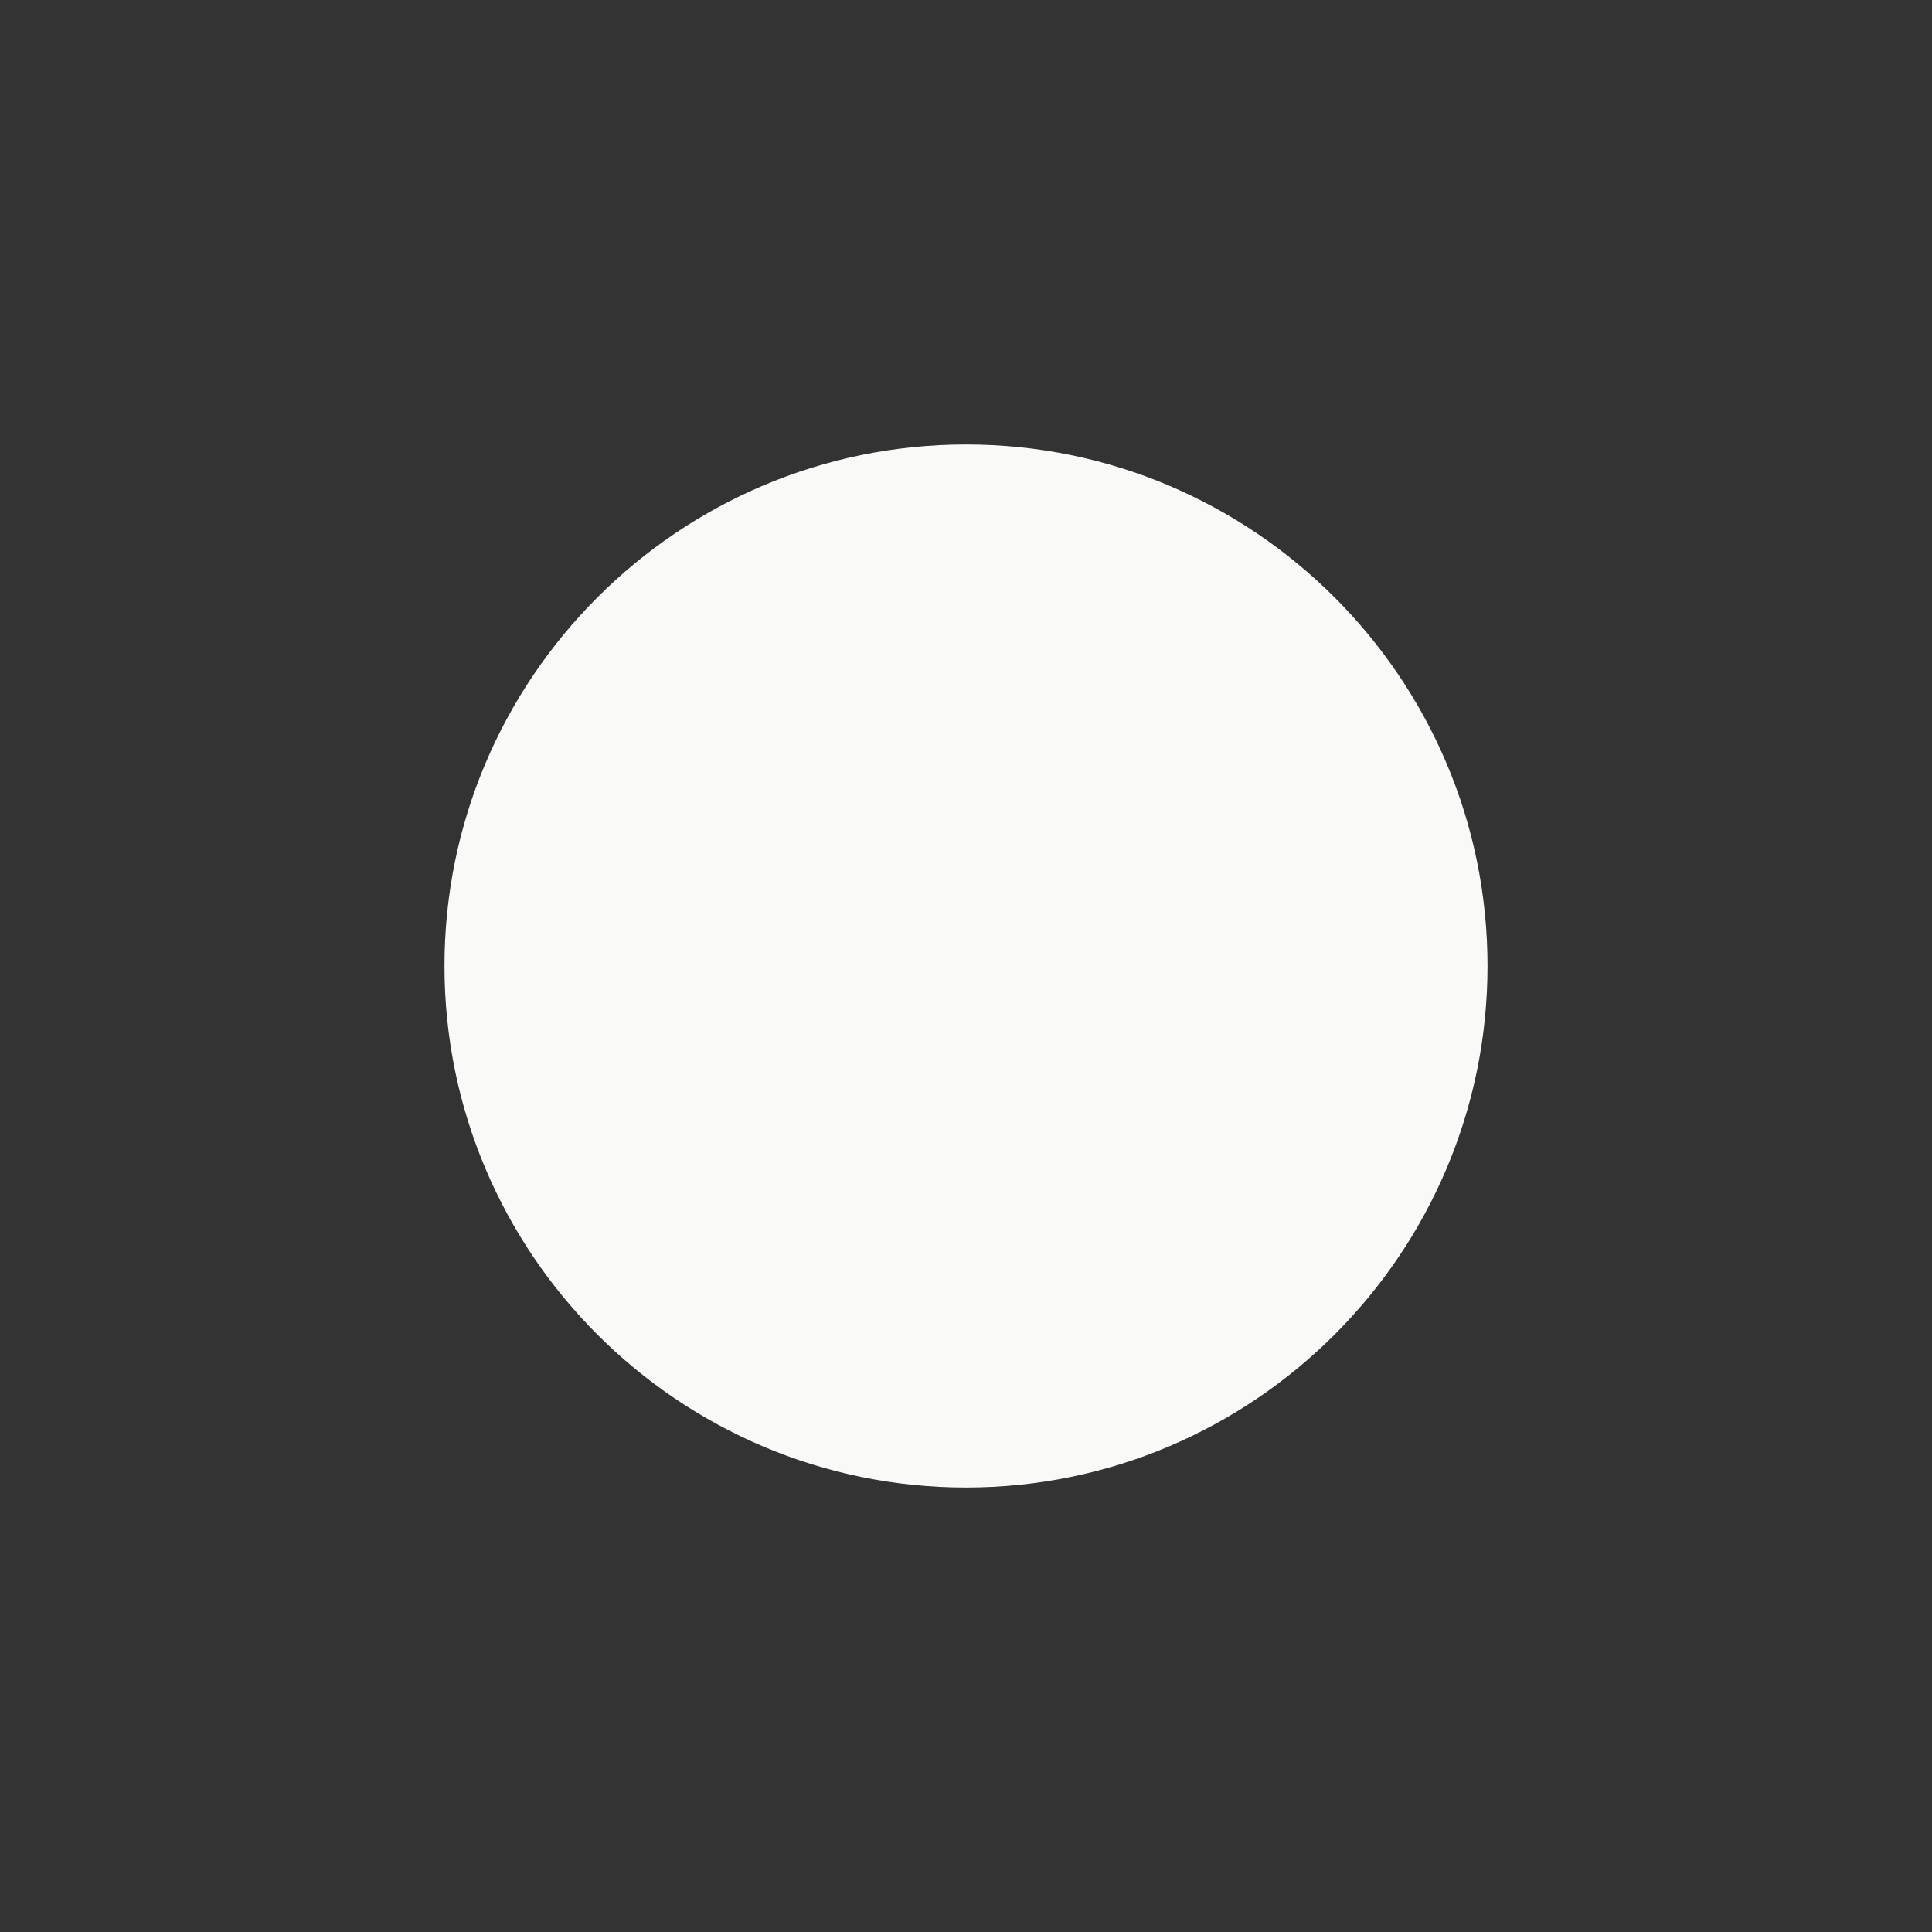 <?xml version="1.0" encoding="iso-8859-1"?>
<!-- Generator: Adobe Illustrator 18.1.1, SVG Export Plug-In . SVG Version: 6.00 Build 0)  -->
<!DOCTYPE svg PUBLIC "-//W3C//DTD SVG 1.1//EN" "http://www.w3.org/Graphics/SVG/1.1/DTD/svg11.dtd">
<svg version="1.1" xmlns="http://www.w3.org/2000/svg" xmlns:xlink="http://www.w3.org/1999/xlink" x="0px" y="0px"
	 viewBox="0 0 512 512" enable-background="new 0 0 512 512" xml:space="preserve">
<rect x="0" y="0" width="512" height="512" fill="#333333" stroke="none"/>
<g id="Layer_5">
	<path fill="#F9F9F7" d="M256,394.21c-76.209,0-138.209-62.002-138.209-138.211s62-138.207,138.209-138.207
		s138.209,61.998,138.209,138.207S332.209,394.21,256,394.21z"/>
</g>
<g id="Layer_1">
</g>
</svg>
